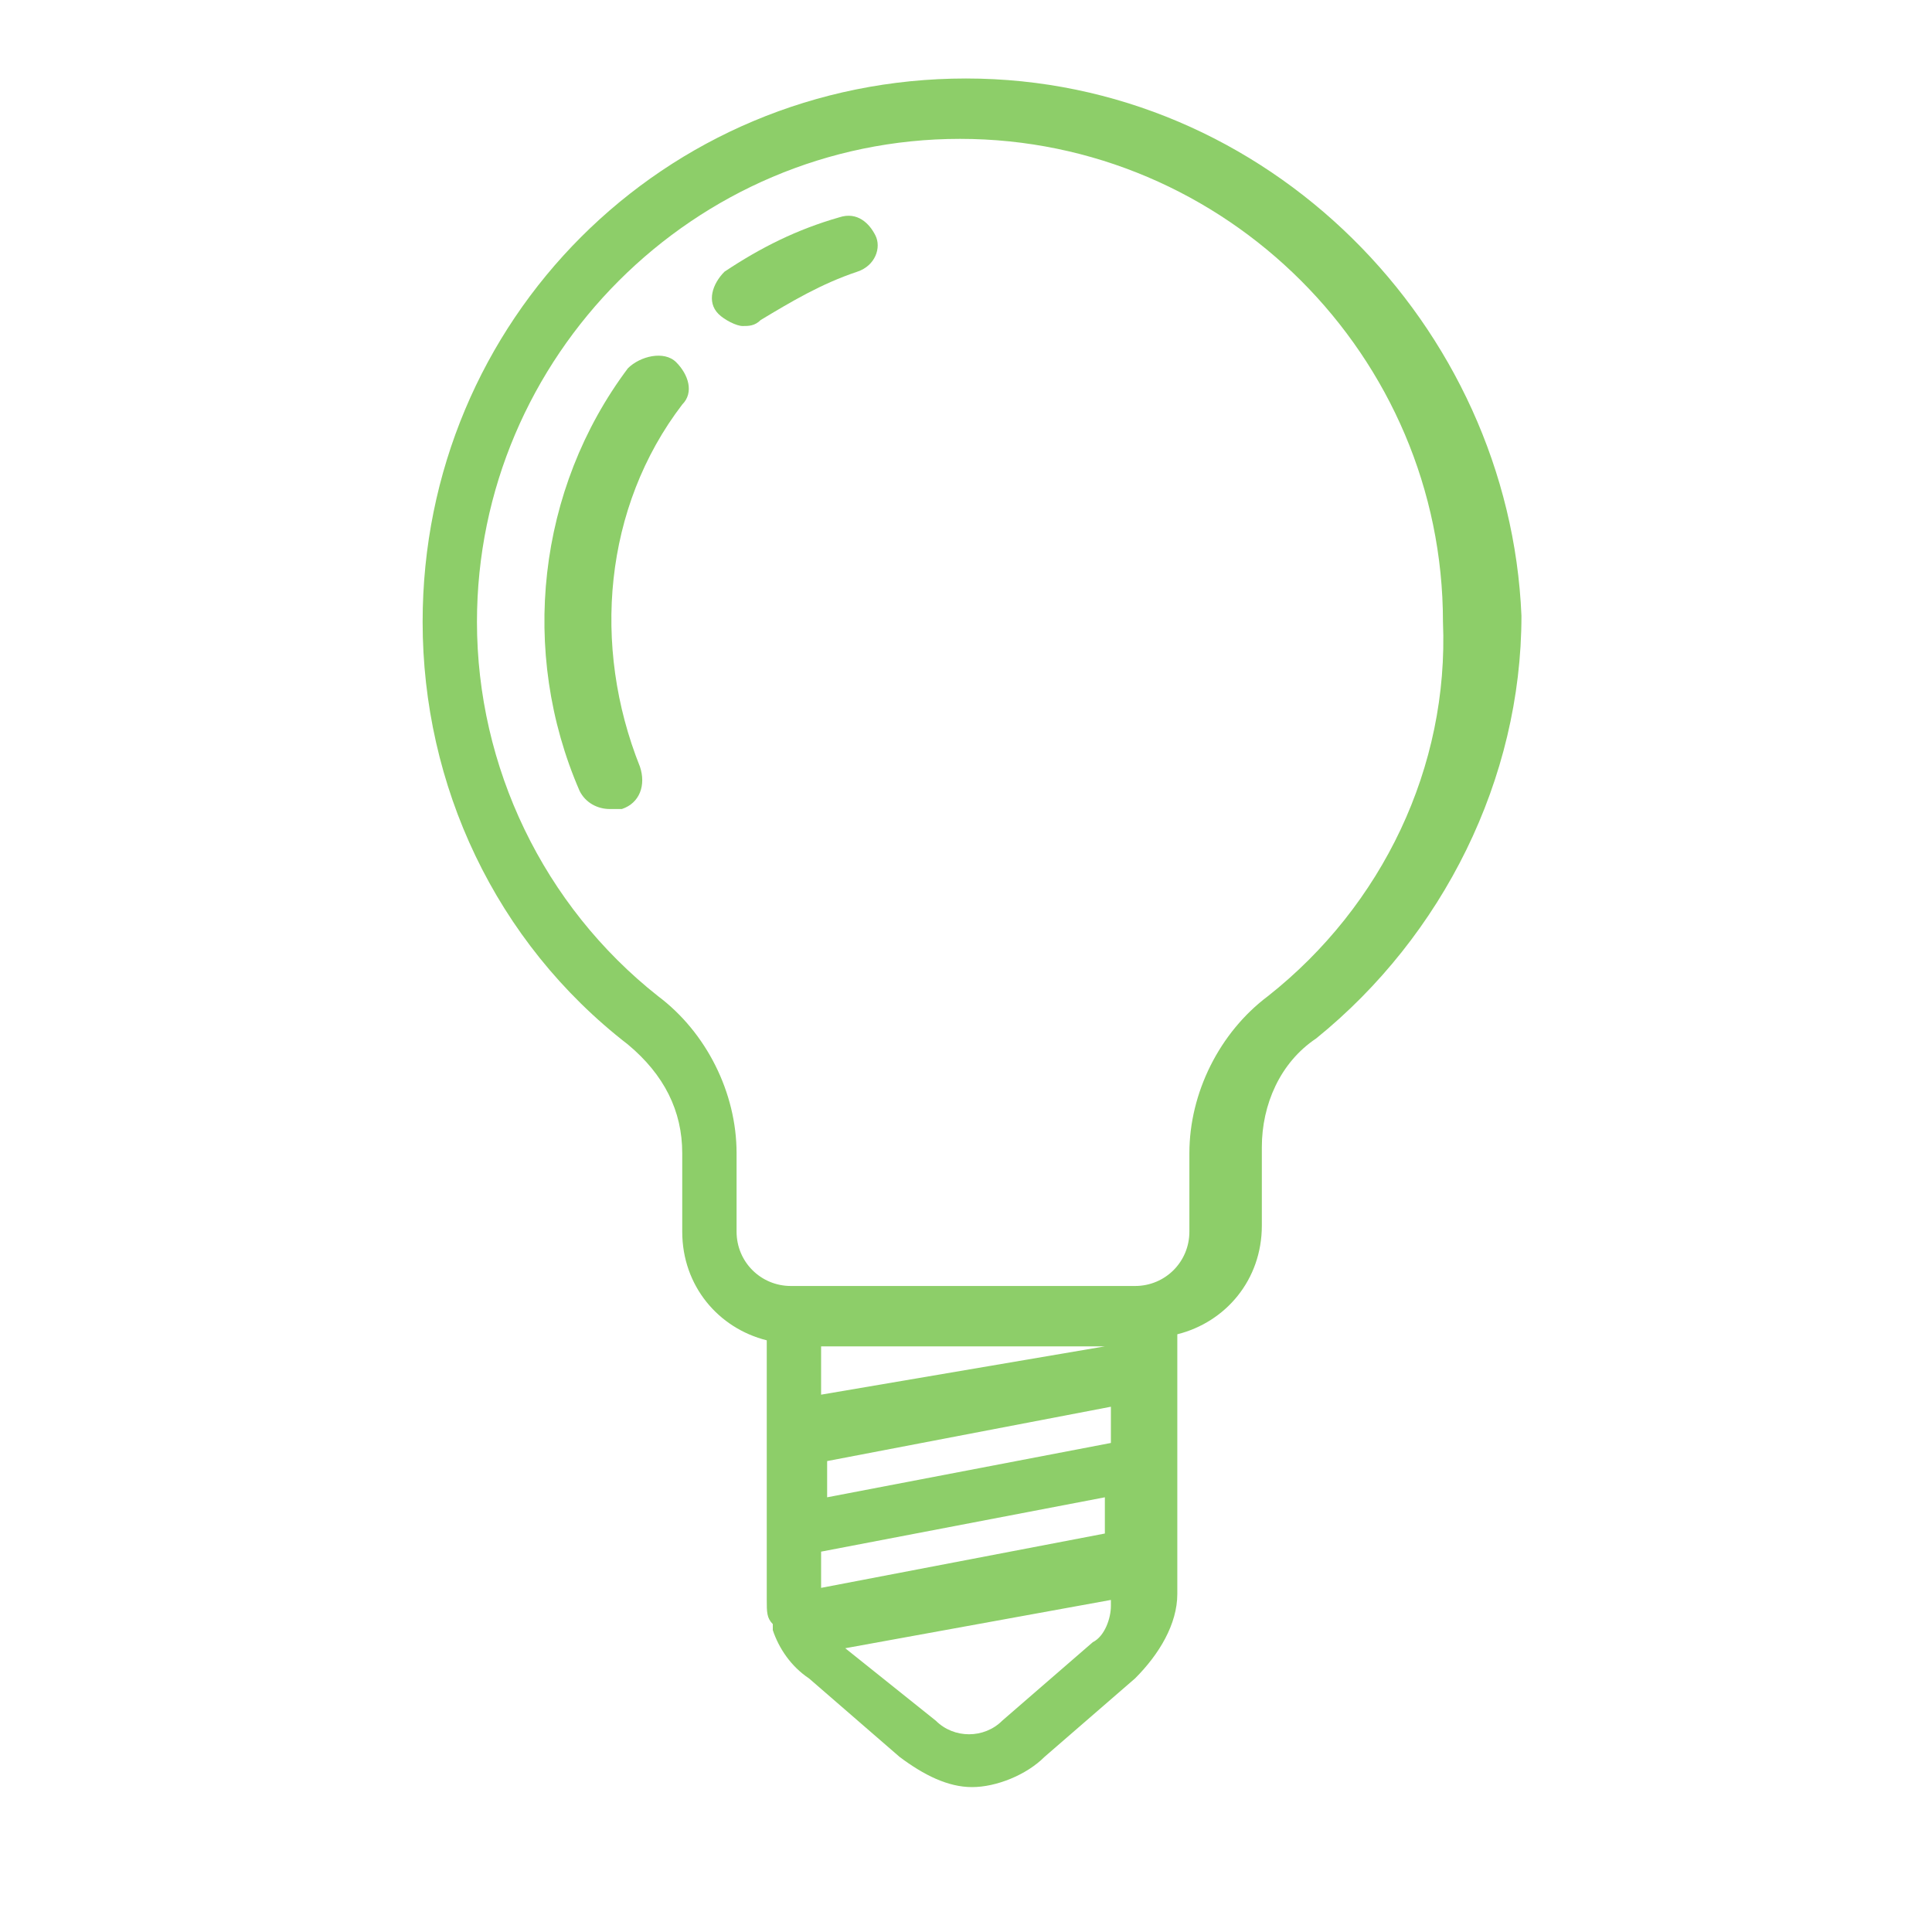 <svg xmlns="http://www.w3.org/2000/svg" viewBox="0 0 32 32">
<style type="text/css">
	.icon-svg-line-secondary{fill:#8DCE69;}
</style>
<g>
	<path class="icon-svg-line-secondary" d="M16,1.3c-5,0-9,4-9,9c0,2.7,1.2,5.3,3.4,7c0.6,0.5,0.9,1.1,0.9,1.8v1.3c0,0.9,0.6,1.6,1.4,1.8v4.3
		c0,0.2,0,0.3,0.1,0.4c0,0,0,0,0,0c0,0,0,0.1,0,0.1c0.1,0.3,0.3,0.6,0.6,0.8l1.5,1.3c0.4,0.3,0.8,0.5,1.2,0.5s0.9-0.2,1.2-0.5
		l1.5-1.3c0.4-0.4,0.7-0.9,0.7-1.4v-4.3c0.8-0.2,1.4-0.9,1.4-1.8v-1.3c0-0.7,0.3-1.4,0.9-1.8c2.1-1.7,3.4-4.3,3.4-7
		C25,5.4,21,1.3,16,1.3z M18.3,22.3l-4.7,0.8v-0.8H18.3z M18.4,23.9l-4.7,0.9v-0.6l4.7-0.9V23.9z M13.6,26.3v-0.6l4.7-0.9v0.6
		L13.6,26.3z M18.1,27.2l-1.5,1.3c-0.3,0.3-0.8,0.3-1.1,0L14,27.3l4.4-0.8v0.1C18.4,26.8,18.3,27.1,18.1,27.2z M21,16.5
		c-0.8,0.6-1.3,1.6-1.3,2.6v1.3c0,0.5-0.4,0.9-0.9,0.9h-5.7c-0.5,0-0.9-0.4-0.9-0.9v-1.3c0-1-0.5-2-1.3-2.6c-1.9-1.5-3-3.8-3-6.2
		c0-4.4,3.6-8,8-8c4.4,0,8,3.6,8,8C24,12.7,22.9,15,21,16.5z"/>
	<path class="icon-svg-line-secondary" d="M13.9,3.6c-0.7,0.2-1.3,0.5-1.9,0.9c-0.2,0.2-0.3,0.5-0.1,0.7c0.1,0.1,0.3,0.2,0.4,0.2c0.1,0,0.2,0,0.3-0.1
		c0.5-0.3,1-0.6,1.6-0.8c0.3-0.1,0.4-0.4,0.3-0.6S14.2,3.5,13.9,3.6z"/>
	<path class="icon-svg-line-secondary" d="M10.4,6.1c-1.5,2-1.8,4.7-0.8,7c0.1,0.2,0.3,0.3,0.5,0.3c0.1,0,0.1,0,0.2,0c0.3-0.1,0.4-0.4,0.3-0.7
		c-0.8-2-0.6-4.3,0.7-6c0.2-0.2,0.1-0.5-0.1-0.7S10.6,5.9,10.4,6.1z"/>
</g>
</svg>
